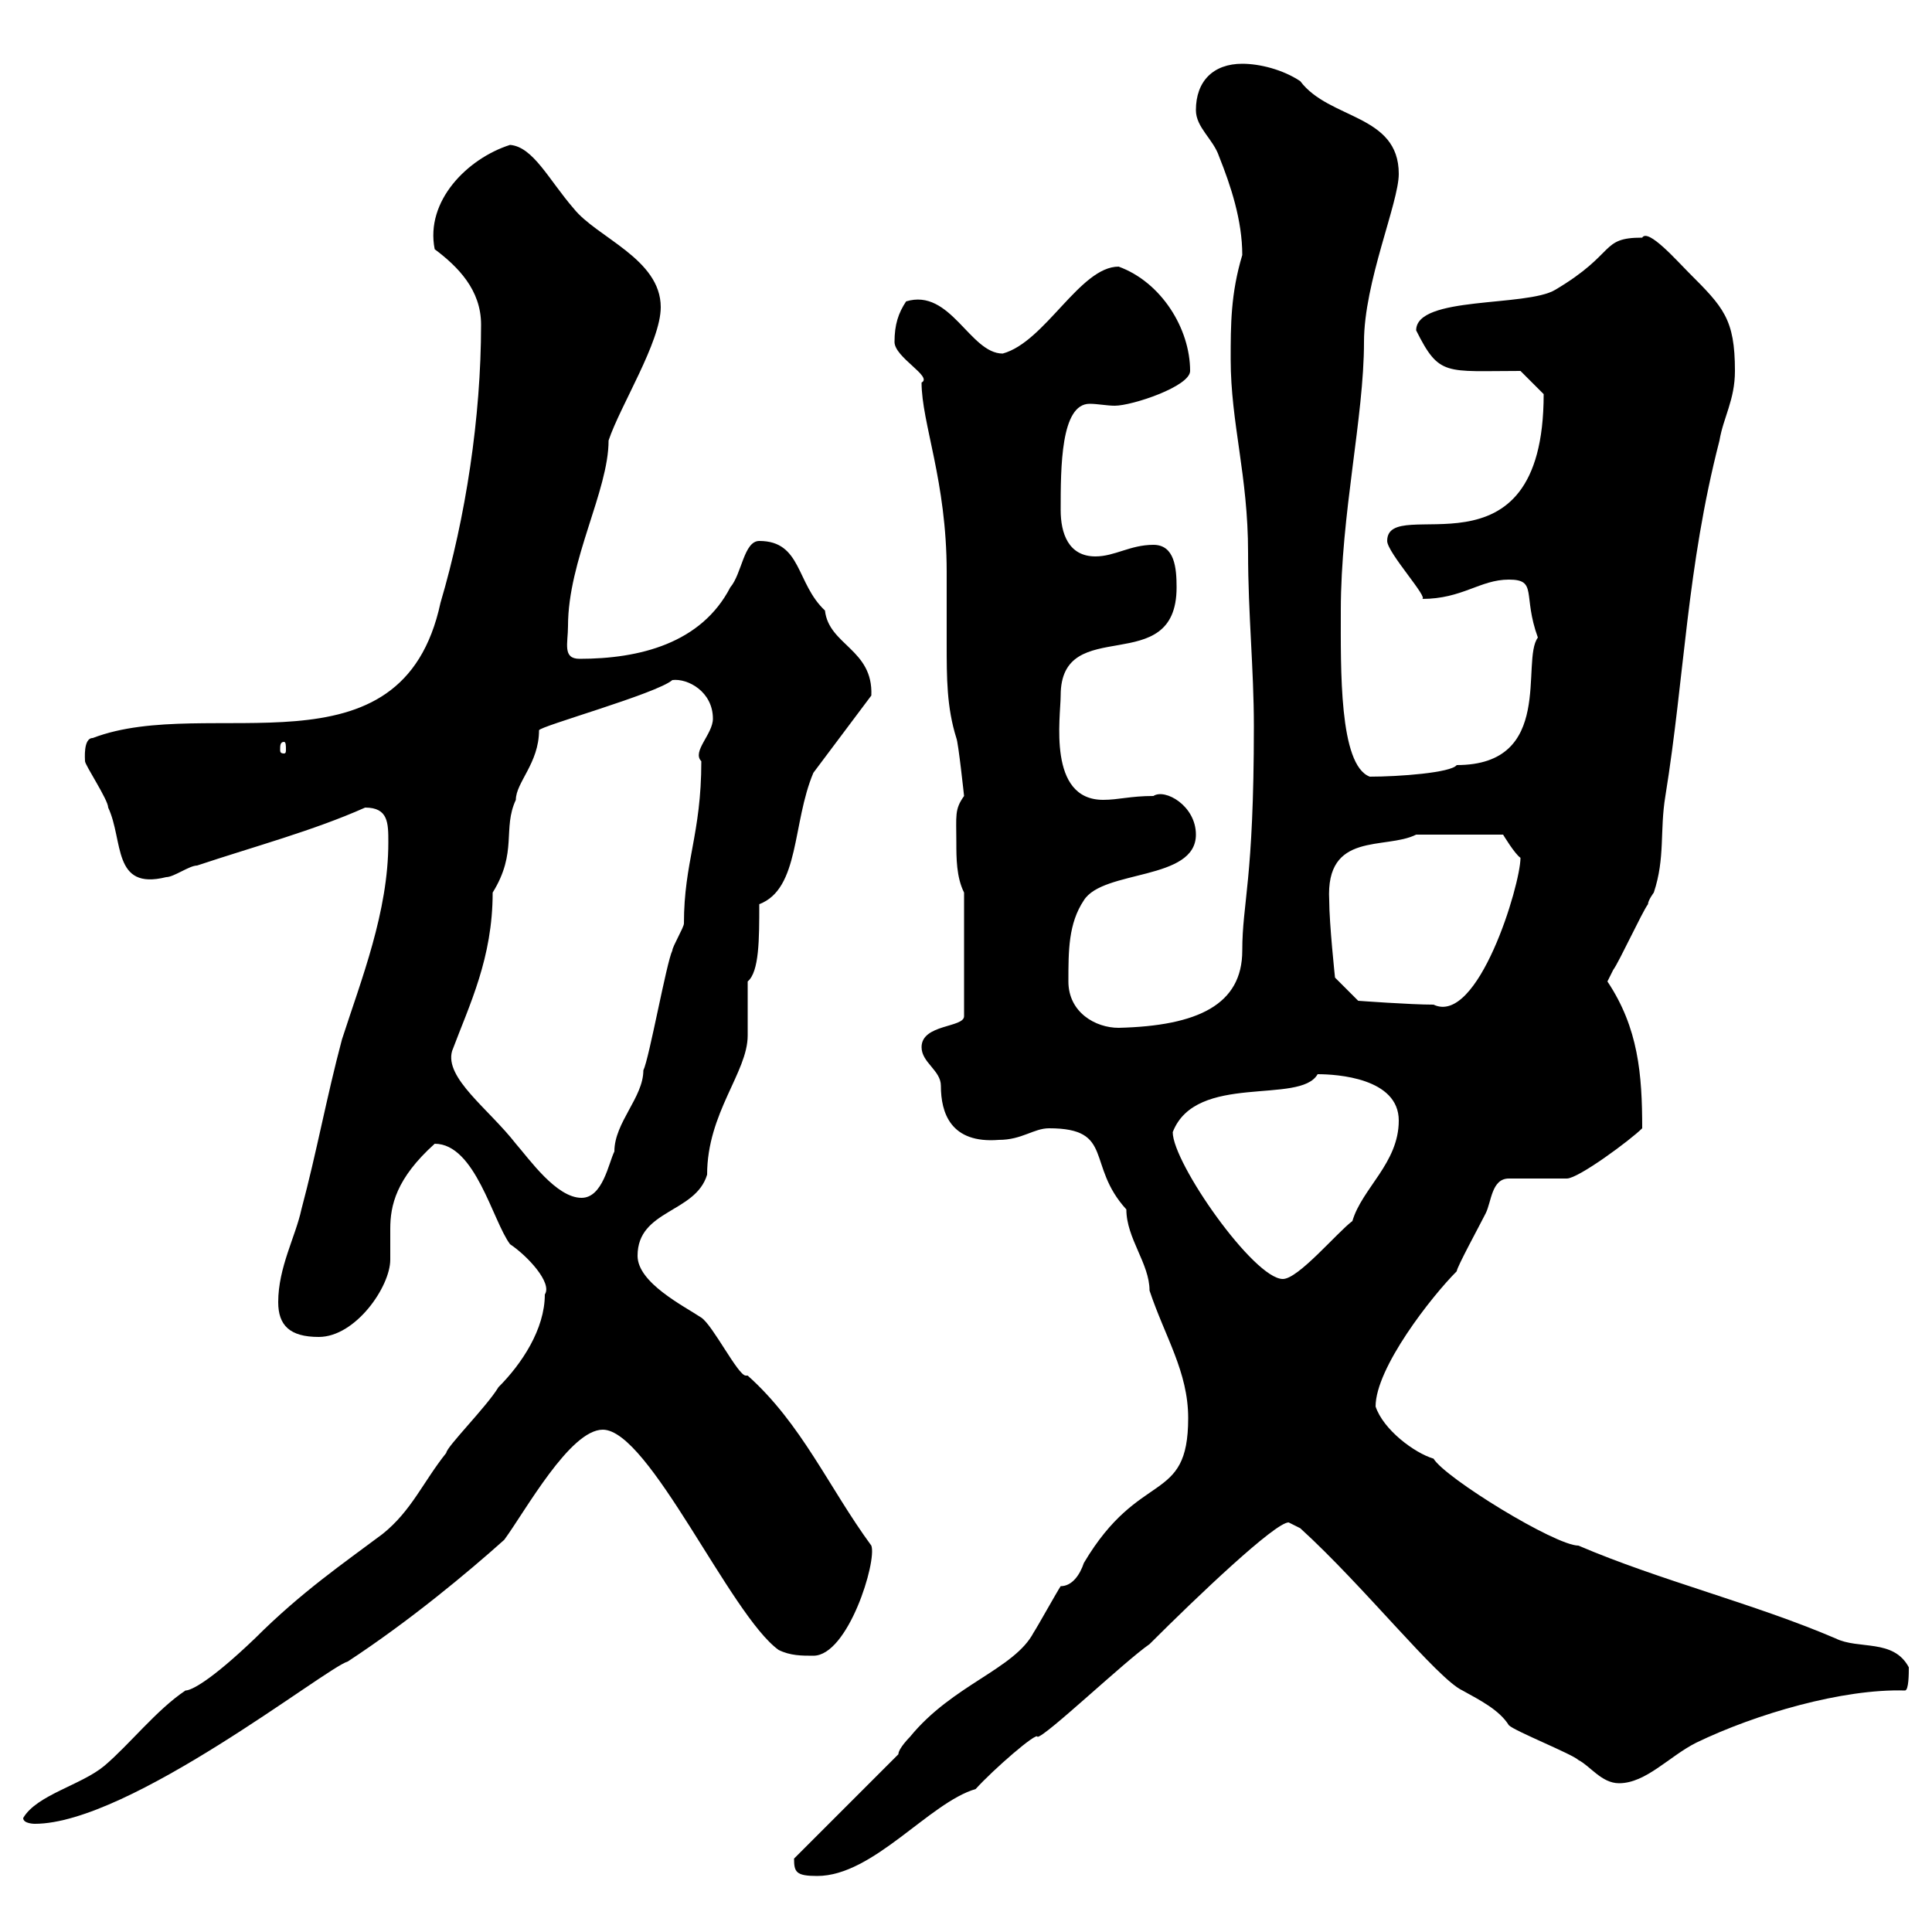 <svg xmlns="http://www.w3.org/2000/svg" xmlns:xlink="http://www.w3.org/1999/xlink" width="300" height="300"><path d="M123.30 288.60C123.30 290.70 123.60 291.30 126.90 291.30C135.60 291.30 144.30 279.90 151.50 277.80C154.20 274.80 161.10 268.80 161.10 269.70C162.30 269.70 174.60 258 178.50 255.30C186 247.80 198 236.40 200.10 236.40C200.10 236.40 201.90 237.30 201.90 237.30C211.80 246.30 223.20 260.70 227.10 262.50C229.80 264 232.80 265.50 234.30 267.90C235.20 268.80 244.20 272.40 245.10 273.30C246.90 274.20 248.70 276.90 251.40 276.90C255.60 276.90 259.20 272.70 263.40 270.60C272.70 266.10 286.20 262.20 295.80 262.50C296.40 262.50 296.40 259.80 296.40 258.90C294 254.40 288.60 256.20 285 254.40C272.40 249 257.70 245.40 245.10 240C241.50 240 224.40 229.50 222.60 226.50C219.60 225.60 214.80 222 213.60 218.40C213.60 212.40 222.30 201.30 226.20 197.40C226.20 196.80 229.80 190.20 230.70 188.40C231.60 186.60 231.60 183 234.30 183C235.20 183 242.40 183 243.30 183C245.10 183 253.20 177 255 175.20C255 166.80 254.40 159.60 249.60 152.40C249.60 152.40 250.50 150.60 250.50 150.60C251.40 149.40 255 141.60 255.90 140.40C255.90 139.80 256.80 138.60 256.80 138.60C258.60 133.20 257.70 129 258.60 123.60C261.60 105 261.90 88.20 267 68.40C267.60 64.80 269.40 62.10 269.40 57.60C269.40 49.50 267.60 47.70 262.20 42.30C260.40 40.50 255.90 35.40 255 36.90C248.40 36.90 251.10 39.30 241.50 45C237 47.70 219.90 45.90 219.90 51.30C223.50 58.50 224.40 57.60 236.10 57.60C236.10 57.60 238.80 60.30 239.70 61.20C239.70 91.20 215.40 76.50 215.40 84C215.40 85.80 222 93 220.80 93C227.10 93 229.80 90 234.30 90C238.80 90 236.40 92.40 238.80 99C236.10 102.60 241.50 118.80 226.20 118.80C225.30 120 217.20 120.60 212.70 120.60C207.90 118.80 208.20 103.80 208.20 94.80C208.20 79.80 211.80 64.80 211.80 53.10C211.80 43.80 217.20 31.50 217.20 27C217.20 17.70 206.40 18.60 201.90 12.60C199.20 10.80 195.60 9.90 192.90 9.90C188.40 9.90 185.70 12.60 185.70 17.10C185.70 19.80 188.40 21.60 189.30 24.30C191.10 28.80 192.90 34.20 192.90 39.60C191.10 45.60 191.10 50.40 191.10 55.80C191.10 65.70 193.80 73.80 193.80 85.80C193.80 95.40 194.70 103.80 194.70 112.80C194.70 136.80 192.90 140.10 192.90 147.60C192.90 156 186 159.30 173.70 159.60C170.10 159.60 165.90 157.20 165.90 152.40C165.90 147.60 165.90 143.40 168.30 139.80C171.30 135 185.70 136.80 185.70 129.60C185.70 125.10 180.90 122.40 179.10 123.60C175.50 123.60 173.70 124.20 171.30 124.20C162.60 124.20 164.70 111.30 164.70 108C164.70 95.10 182.70 105.60 182.70 91.20C182.70 88.20 182.40 84.60 179.10 84.60C175.50 84.60 173.10 86.40 170.10 86.40C165.90 86.40 164.70 82.80 164.70 79.20C164.70 72.60 164.70 62.70 169.20 62.70C170.40 62.70 171.90 63 173.10 63C175.80 63 184.80 60 184.80 57.60C184.80 51 180.30 43.80 173.70 41.40C167.70 41.40 162.30 53.10 155.70 54.90C150.60 54.90 147.60 44.70 140.70 46.80C139.50 48.60 138.90 50.40 138.90 53.10C138.90 55.50 144.90 58.50 143.10 59.40C143.10 65.70 147 74.70 147 88.80C147 92.40 147 96.30 147 99.90C147 105.30 147 109.80 148.50 114.60C148.80 115.20 149.70 123.60 149.70 123.60C148.20 125.70 148.50 126.60 148.50 130.80C148.50 133.20 148.50 136.20 149.70 138.60L149.70 157.80C149.70 159.60 143.10 159 143.10 162.60C143.10 165 146.10 166.20 146.10 168.60C146.10 172.80 147.60 177.60 155.10 177C158.70 177 160.50 175.20 162.90 175.20C173.10 175.20 168.60 180.90 174.90 187.80C174.90 192.30 178.50 196.20 178.50 200.40C180.90 207.60 184.50 213 184.50 220.20C184.50 233.70 177 228 168.30 242.70C167.70 244.50 166.50 246.30 164.70 246.30C164.10 247.20 161.10 252.60 160.50 253.50C157.50 259.20 147.90 261.60 141.30 269.70C141.30 269.70 139.50 271.50 139.50 272.40L123.30 288.60C123.30 288.60 123.30 288.60 123.30 288.60ZM3.60 282.30C3.60 283.20 5.40 283.20 5.40 283.20C20.10 283.20 50.70 258.90 54 258C63.60 251.70 72.60 244.20 78.30 239.10C81.60 234.60 88.50 222 93.60 222C100.80 222 113.40 250.80 120.90 256.20C122.70 257.10 124.50 257.10 126.30 257.10C131.70 257.10 136.20 242.40 135.30 240C128.70 231 124.50 221.10 116.10 213.60C116.10 213.60 116.10 213.60 115.80 213.60C114.60 213.60 110.70 205.80 108.90 204.60C106.20 202.80 99 199.20 99 195C99 187.80 108 188.40 109.80 182.40C109.80 172.80 116.10 166.50 116.10 160.80C116.10 159.60 116.10 153.60 116.10 152.40C117.90 150.90 117.90 145.80 117.90 140.40C124.20 138 123 127.80 126.30 120L135.30 108C135.60 100.80 128.70 100.20 128.10 94.80C123.60 90.60 124.50 84 117.90 84C115.50 84 115.20 89.10 113.40 91.20C108.90 99.90 99.30 102.30 90 102.30C87.30 102.30 88.20 99.90 88.20 97.20C88.20 87 94.50 76.20 94.50 68.40C96.30 63 102.60 53.10 102.60 47.70C102.60 40.20 92.70 36.90 89.10 32.40C85.20 27.90 82.80 22.80 79.20 22.50C72.60 24.60 66 31.20 67.50 38.70C71.10 41.40 74.70 45 74.70 50.40C74.70 64.80 72.30 80.40 68.40 93.60C62.40 121.50 32.40 107.70 14.40 114.60C12.90 114.60 13.20 117.90 13.20 118.20C13.20 118.80 16.80 124.20 16.80 125.40C19.20 130.50 17.40 138.30 25.80 136.20C27 136.20 29.40 134.40 30.60 134.40C39.60 131.40 48.60 129 56.70 125.40C60.30 125.40 60.30 127.80 60.30 130.80C60.30 141.60 56.10 152.10 53.10 161.40C50.70 170.40 49.20 178.80 46.80 187.80C45.90 192 43.20 196.80 43.20 202.20C43.20 205.80 45 207.60 49.50 207.60C55.20 207.60 60.60 199.80 60.60 195.60C60.60 194.10 60.60 192.60 60.60 190.80C60.60 187.20 61.50 183 67.50 177.60C73.80 177.60 76.50 189.60 79.20 193.20C81.90 195 85.80 199.20 84.60 201C84.60 206.40 81 211.80 77.40 215.40C75.60 218.40 69.30 224.70 69.30 225.60C65.70 230.10 63.90 234.60 59.40 238.20C53.40 242.70 46.80 247.20 39.60 254.40C32.70 261 29.70 262.50 28.80 262.50C24.30 265.50 20.10 270.90 16.20 274.20C12.60 277.20 5.70 278.70 3.60 282.30ZM182.10 175.80C185.70 166.50 201.90 171.60 204.60 166.80C207.60 166.80 217.20 167.40 217.20 174C217.20 180.60 211.50 184.50 210 189.60C207.60 191.40 201.60 198.60 199.20 198.60C194.70 198.60 182.10 180.60 182.10 175.80ZM70.20 163.20C72.90 156 76.50 148.80 76.50 138.60C80.40 132.30 78 128.70 80.10 124.20C80.10 121.50 83.70 118.50 83.70 113.40C83.70 112.80 102 107.70 104.40 105.60C106.80 105.30 110.70 107.40 110.70 111.60C110.70 114 107.40 116.70 108.90 118.20C108.90 129.60 106.20 133.80 106.20 143.40C106.20 144 104.40 147 104.40 147.60C103.50 149.40 100.80 164.40 99.90 166.20C99.90 170.40 95.40 174.30 95.40 178.80C94.50 180.60 93.60 186 90.30 186C86.40 186 82.20 180 80.10 177.60C75.90 172.20 69 167.40 70.20 163.20ZM206.40 139.80C205.80 129 215.10 132 219.90 129.60L233.40 129.60C233.40 129.60 235.20 132.60 236.10 133.20C236.10 137.40 229.50 159.30 222.60 156C219 156 210.90 155.40 210.90 155.40L207.30 151.80C207.30 151.80 206.40 143.40 206.40 139.80ZM44.10 115.20C44.40 115.20 44.40 115.80 44.40 116.40C44.40 116.70 44.40 117 44.10 117C43.50 117 43.50 116.70 43.50 116.40C43.50 115.80 43.50 115.20 44.10 115.20Z"/></svg>